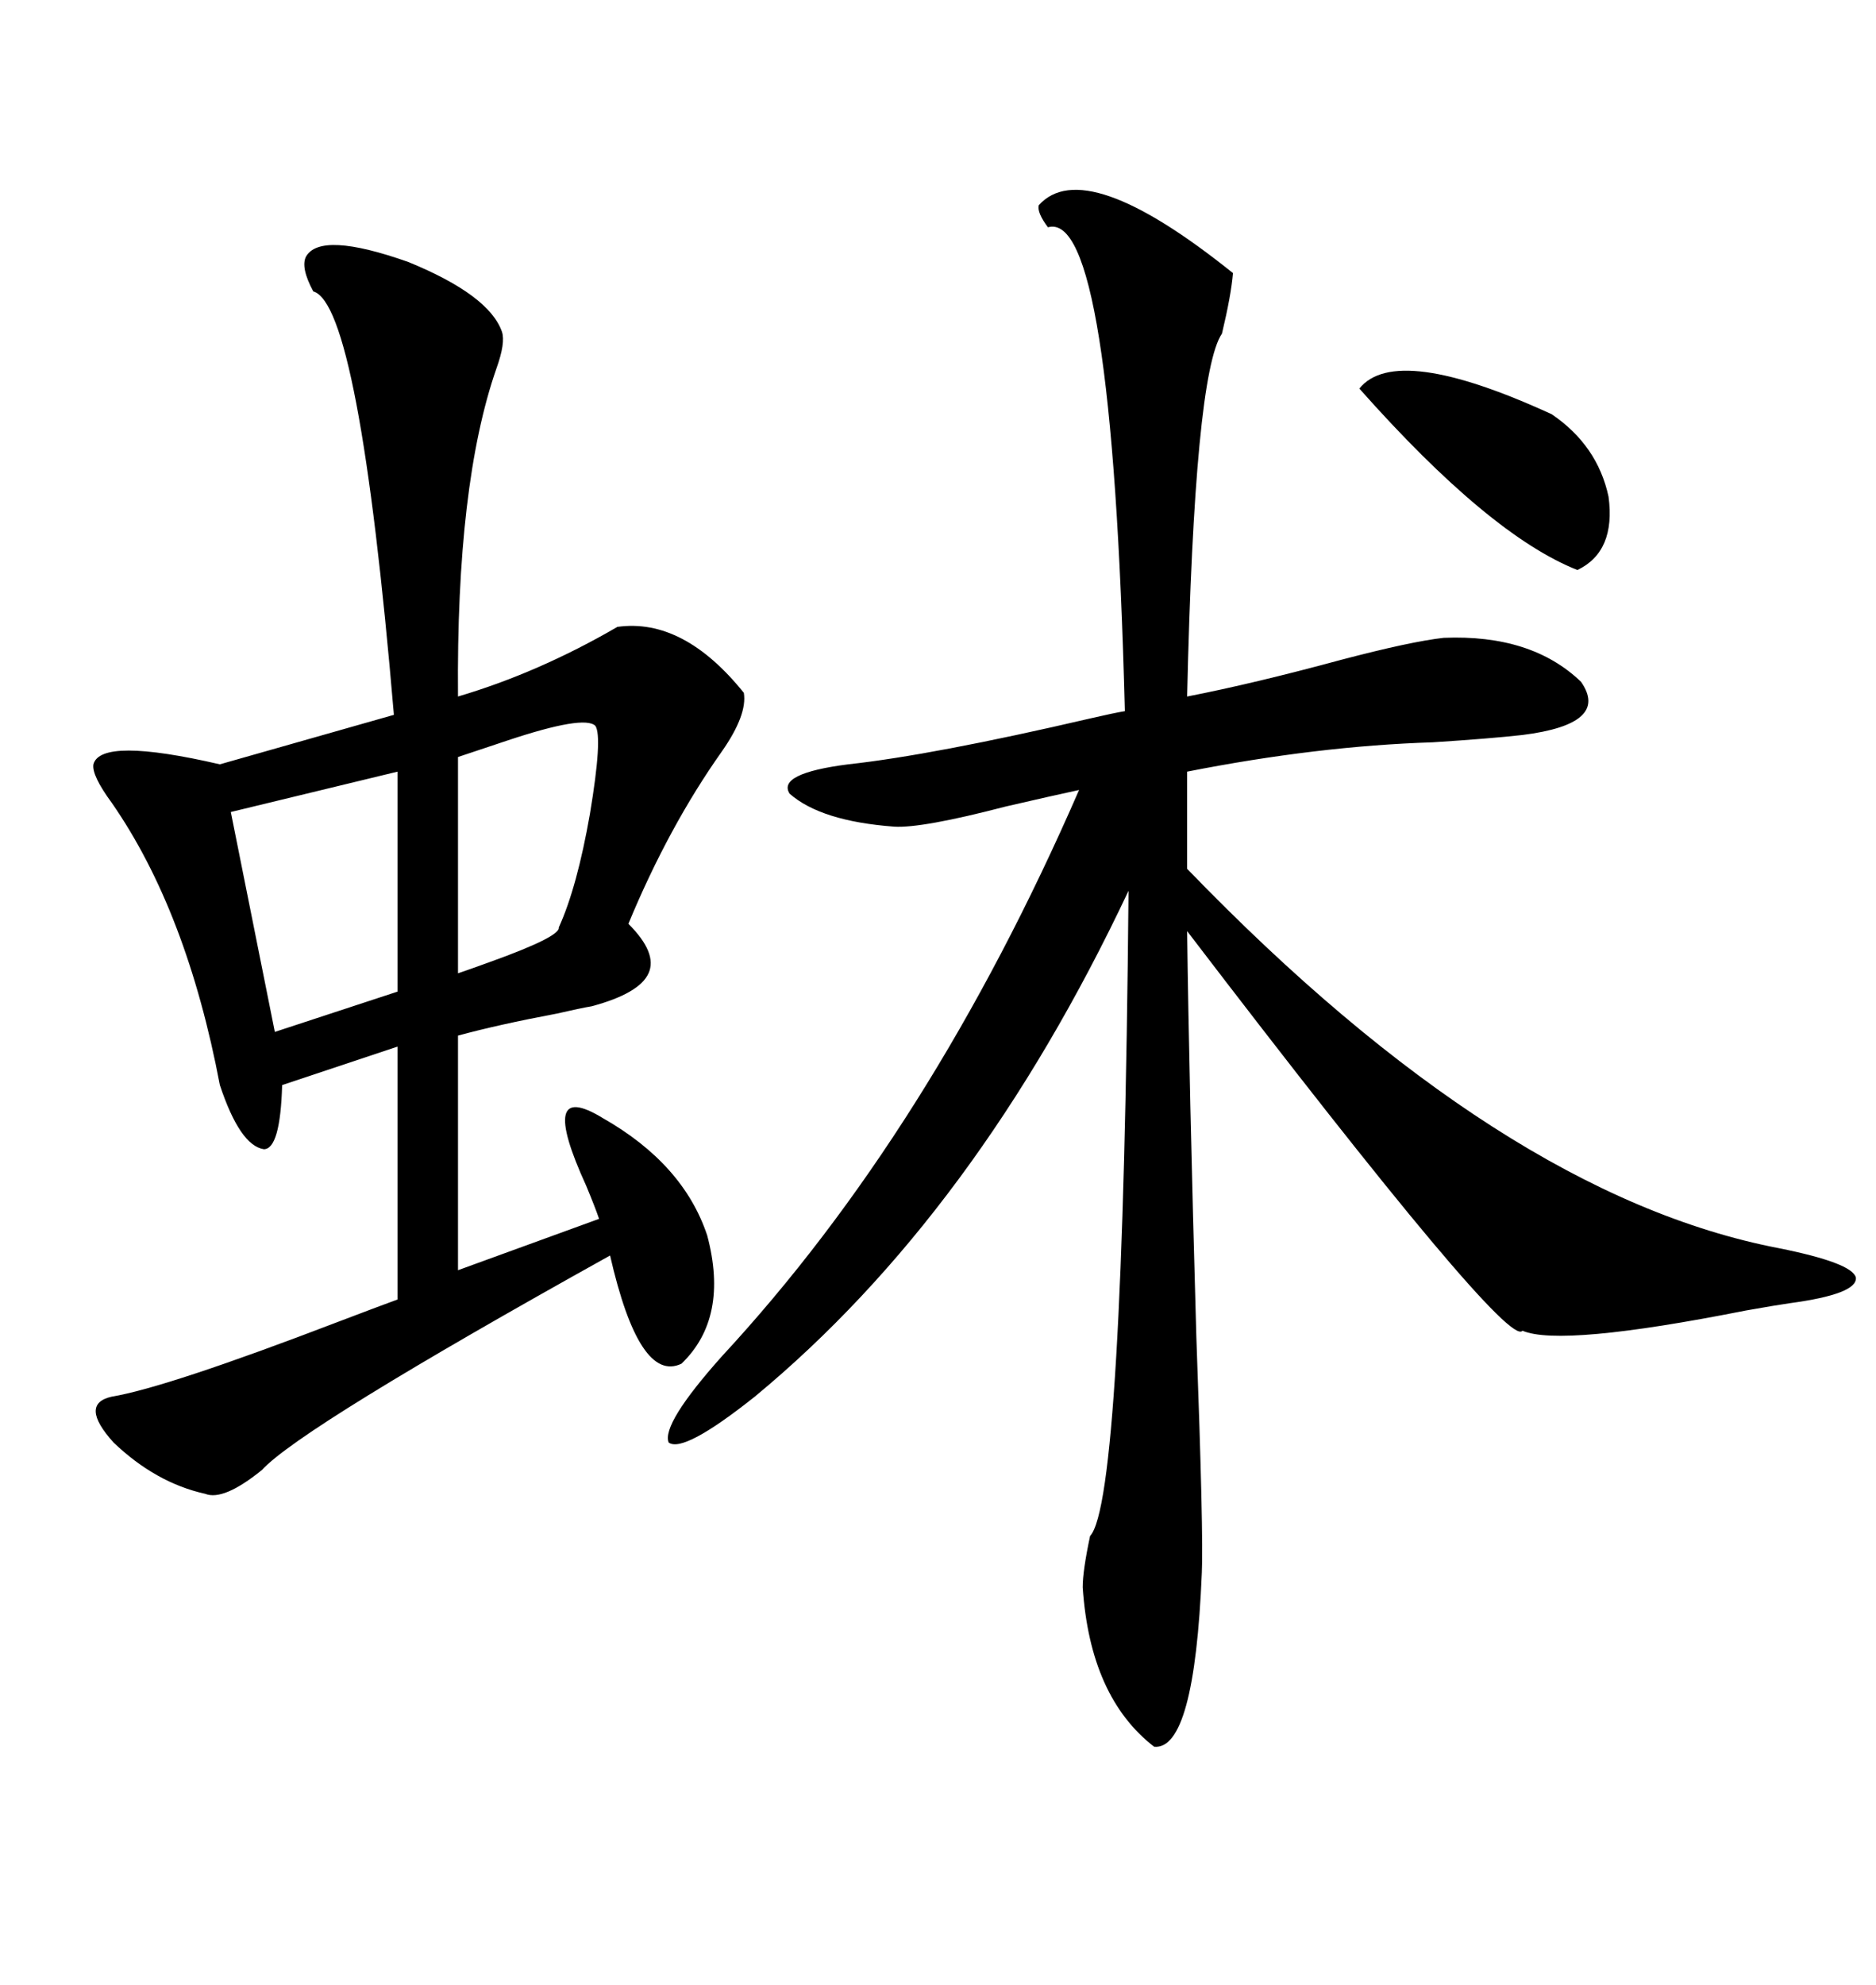 <svg xmlns="http://www.w3.org/2000/svg" xmlns:xlink="http://www.w3.org/1999/xlink" width="300" height="317.285"><path d="M166.11 32.81L166.11 32.81Q173.44 24.61 197.17 43.65L197.17 43.65Q196.88 47.17 195.41 53.32L195.41 53.32Q191.02 59.77 189.84 111.33L189.84 111.33Q200.39 109.28 214.45 105.47L214.45 105.47Q225.59 102.54 230.86 101.95L230.86 101.95Q244.92 101.37 252.83 108.98L252.83 108.98Q257.52 115.72 243.46 117.48L243.46 117.48Q238.18 118.07 229.10 118.65L229.10 118.65Q210.64 119.24 189.84 123.34L189.84 123.34L189.84 138.87Q240.23 191.02 284.47 199.51L284.47 199.51Q296.19 201.86 296.78 204.20L296.78 204.20Q297.07 206.84 286.23 208.30L286.23 208.30Q284.18 208.59 279.20 209.47L279.20 209.47Q249.61 215.33 243.46 212.70L243.46 212.70Q241.11 215.92 189.84 148.83L189.84 148.83Q190.14 172.56 191.31 213.57L191.31 213.57Q192.48 245.51 192.19 251.37L192.19 251.37Q191.02 279.79 184.57 279.20L184.57 279.20Q174.32 271.29 173.14 253.71L173.14 253.71Q173.14 251.07 174.32 245.51L174.32 245.51Q179.59 239.94 180.47 142.38L180.47 142.38Q156.15 193.95 120.70 223.24L120.70 223.24Q109.28 232.32 106.93 230.57L106.93 230.57Q105.76 227.64 115.43 216.80L115.43 216.80Q148.83 180.76 172.56 126.27L172.56 126.27Q168.46 127.15 160.84 128.91L160.84 128.91Q147.36 132.42 142.97 132.13L142.97 132.13Q131.25 131.25 126.27 126.86L126.27 126.86Q124.22 123.63 135.64 122.17L135.64 122.17Q149.12 120.70 174.32 114.84L174.32 114.84Q178.13 113.96 179.88 113.67L179.88 113.67Q177.83 33.40 167.58 36.33L167.58 36.33Q165.82 33.98 166.11 32.81ZM48.93 41.02L48.93 41.02Q51.27 36.91 65.33 41.89L65.33 41.89Q78.22 47.17 80.27 53.03L80.27 53.03Q80.86 54.79 79.39 58.89L79.39 58.89Q72.95 77.34 73.24 111.33L73.24 111.33Q86.13 107.52 98.73 100.20L98.73 100.20Q109.28 98.73 118.95 110.74L118.95 110.74Q119.53 114.26 115.43 120.12L115.43 120.12Q106.93 132.13 100.49 147.66L100.49 147.66Q105.18 152.34 103.71 155.57L103.71 155.57Q102.25 158.79 94.63 160.84L94.63 160.84Q92.87 161.13 89.06 162.01L89.06 162.01Q79.69 163.77 73.24 165.53L73.24 165.53L73.24 203.03L95.80 194.82Q95.21 193.07 93.75 189.55L93.75 189.55Q85.84 172.27 96.39 178.71L96.39 178.71Q109.28 186.04 113.09 197.46L113.09 197.46Q116.60 210.64 108.98 217.97L108.98 217.97Q102.25 221.19 97.56 200.68L97.56 200.68Q48.05 228.22 41.89 234.96L41.89 234.96Q35.74 239.94 32.81 238.77L32.81 238.77Q24.90 237.01 18.16 230.57L18.16 230.57Q12.60 224.41 17.87 223.24L17.87 223.24Q26.66 221.78 54.20 211.23L54.20 211.23Q60.35 208.89 63.57 207.71L63.57 207.71L63.57 167.29L45.12 173.44Q44.82 183.69 42.19 183.69L42.19 183.69Q38.38 183.11 35.16 173.44L35.16 173.44Q29.88 145.61 17.87 128.32L17.87 128.32Q14.65 123.93 14.94 122.17L14.94 122.17Q16.11 117.77 35.16 122.17L35.16 122.17L62.99 114.26Q57.42 48.63 50.10 46.58L50.10 46.58Q48.05 42.77 48.93 41.02ZM63.57 158.50L63.57 123.34L36.91 129.79L43.95 164.94L63.57 158.50ZM95.21 116.02L95.21 116.02Q93.46 114.26 81.15 118.36L81.15 118.36Q75.88 120.12 73.24 121.00L73.24 121.00L73.24 155.57Q75 154.98 78.22 153.81L78.22 153.81Q89.65 149.71 89.36 148.24L89.36 148.24Q92.29 141.80 94.34 130.08L94.34 130.08Q96.39 117.77 95.21 116.02ZM217.38 62.11L217.38 62.11Q223.24 54.79 248.14 66.21L248.14 66.21Q255.47 71.19 257.23 79.39L257.23 79.39Q258.40 88.18 252.25 91.11L252.25 91.11Q238.18 85.55 217.38 62.11Z"/></svg>